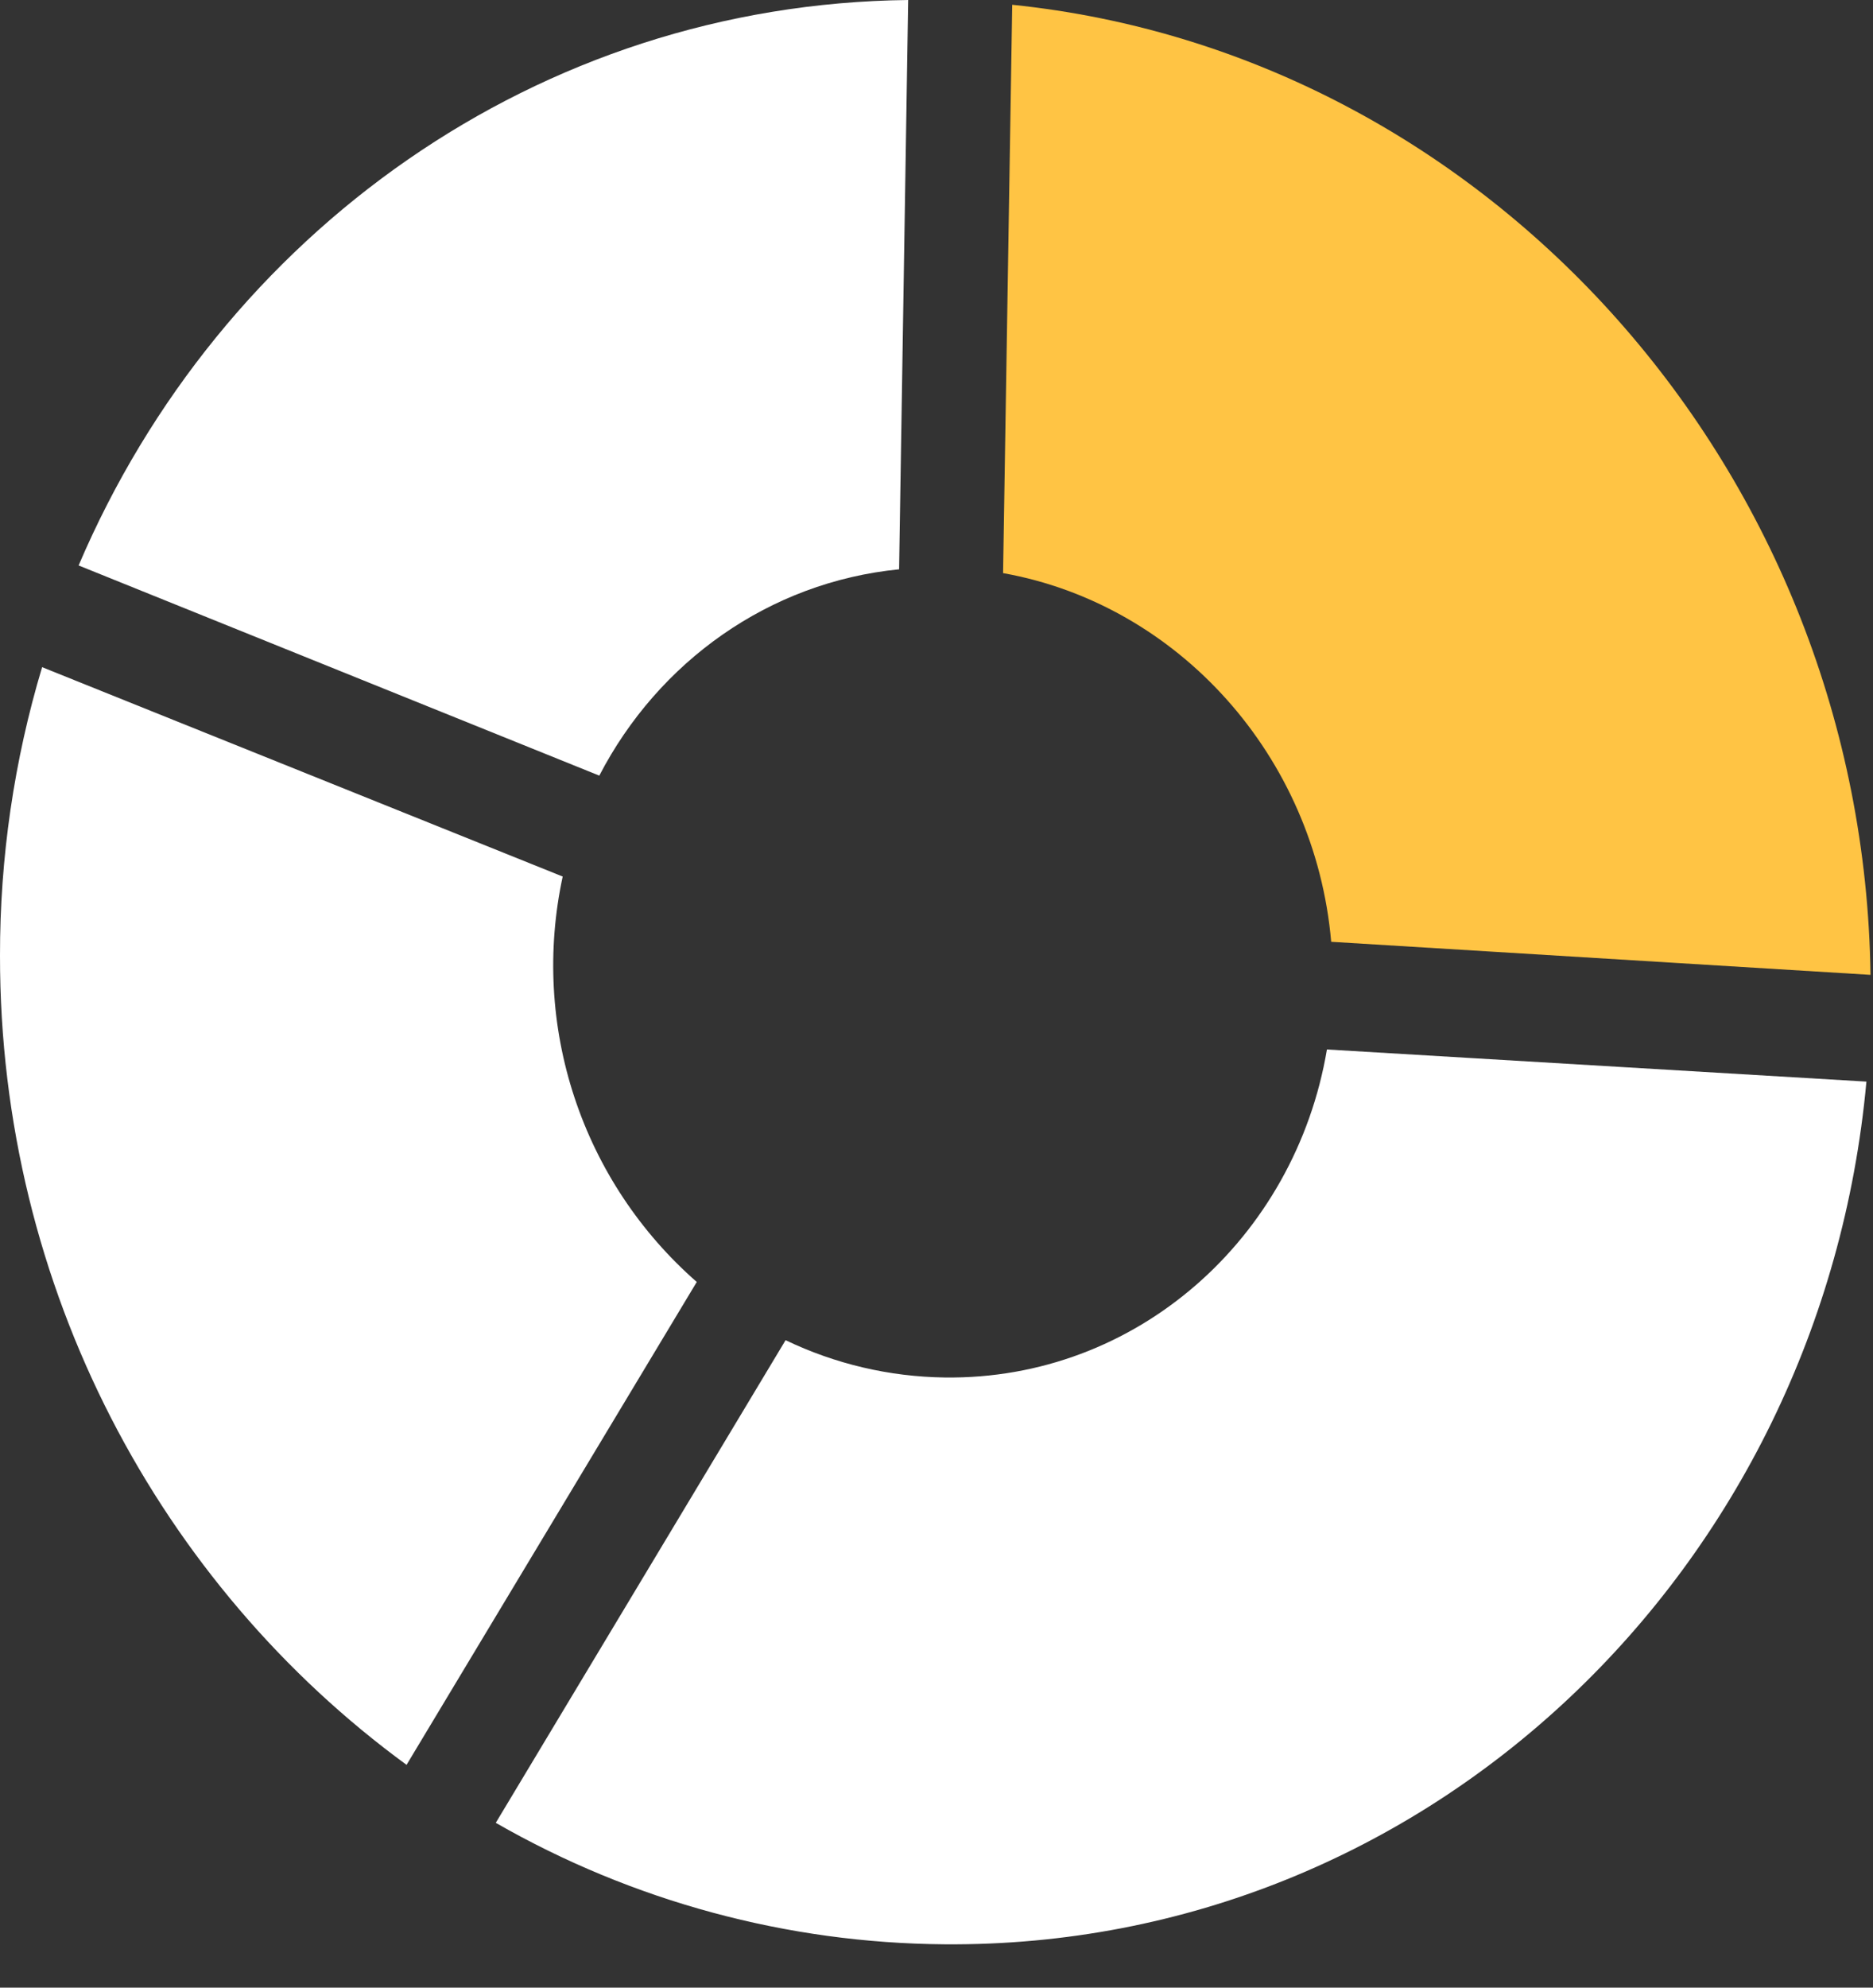 <?xml version="1.0" encoding="UTF-8"?> <svg xmlns="http://www.w3.org/2000/svg" width="33" height="35" viewBox="0 0 33 35" fill="none"><rect x="0" y="0" width="33" height="35" fill="#333333" stroke="none"/> <path d="M10.559 13.658C11.6 11.652 13.552 10.25 15.841 10.025L16.001 0C9.481 0.073 3.884 4.103 1.385 9.957L10.559 13.658Z" fill="white"></path> <path d="M17.673 10.092C20.762 10.643 23.17 13.318 23.454 16.584L32.956 17.166C32.835 8.326 26.244 0.947 17.834 0.084L17.673 10.092Z" fill="url(#paint0_linear)"></path> <path d="M23.379 18.48C22.818 21.804 20.022 24.301 16.644 24.256C15.673 24.243 14.716 24.019 13.841 23.599L8.735 32.098C11.144 33.48 13.869 34.217 16.646 34.237C25.162 34.3 32.1 27.628 32.884 19.046L23.379 18.48Z" fill="white"></path> <path d="M7.163 31.077L12.276 22.574C11.281 21.703 10.537 20.582 10.122 19.327C9.706 18.071 9.635 16.728 9.914 15.435L0.742 11.748C0.247 13.395 -0.002 15.107 1.71031e-05 16.827C-0.004 22.704 2.838 27.918 7.163 31.077Z" fill="white"></path> <defs> <linearGradient id="paint0_linear" x1="15651" y1="17832" x2="16300.4" y2="28953.2" gradientUnits="userSpaceOnUse"> <stop stop-color="#FFC444"></stop> <stop offset="1" stop-color="#F36F56"></stop> </linearGradient> </defs> </svg> 